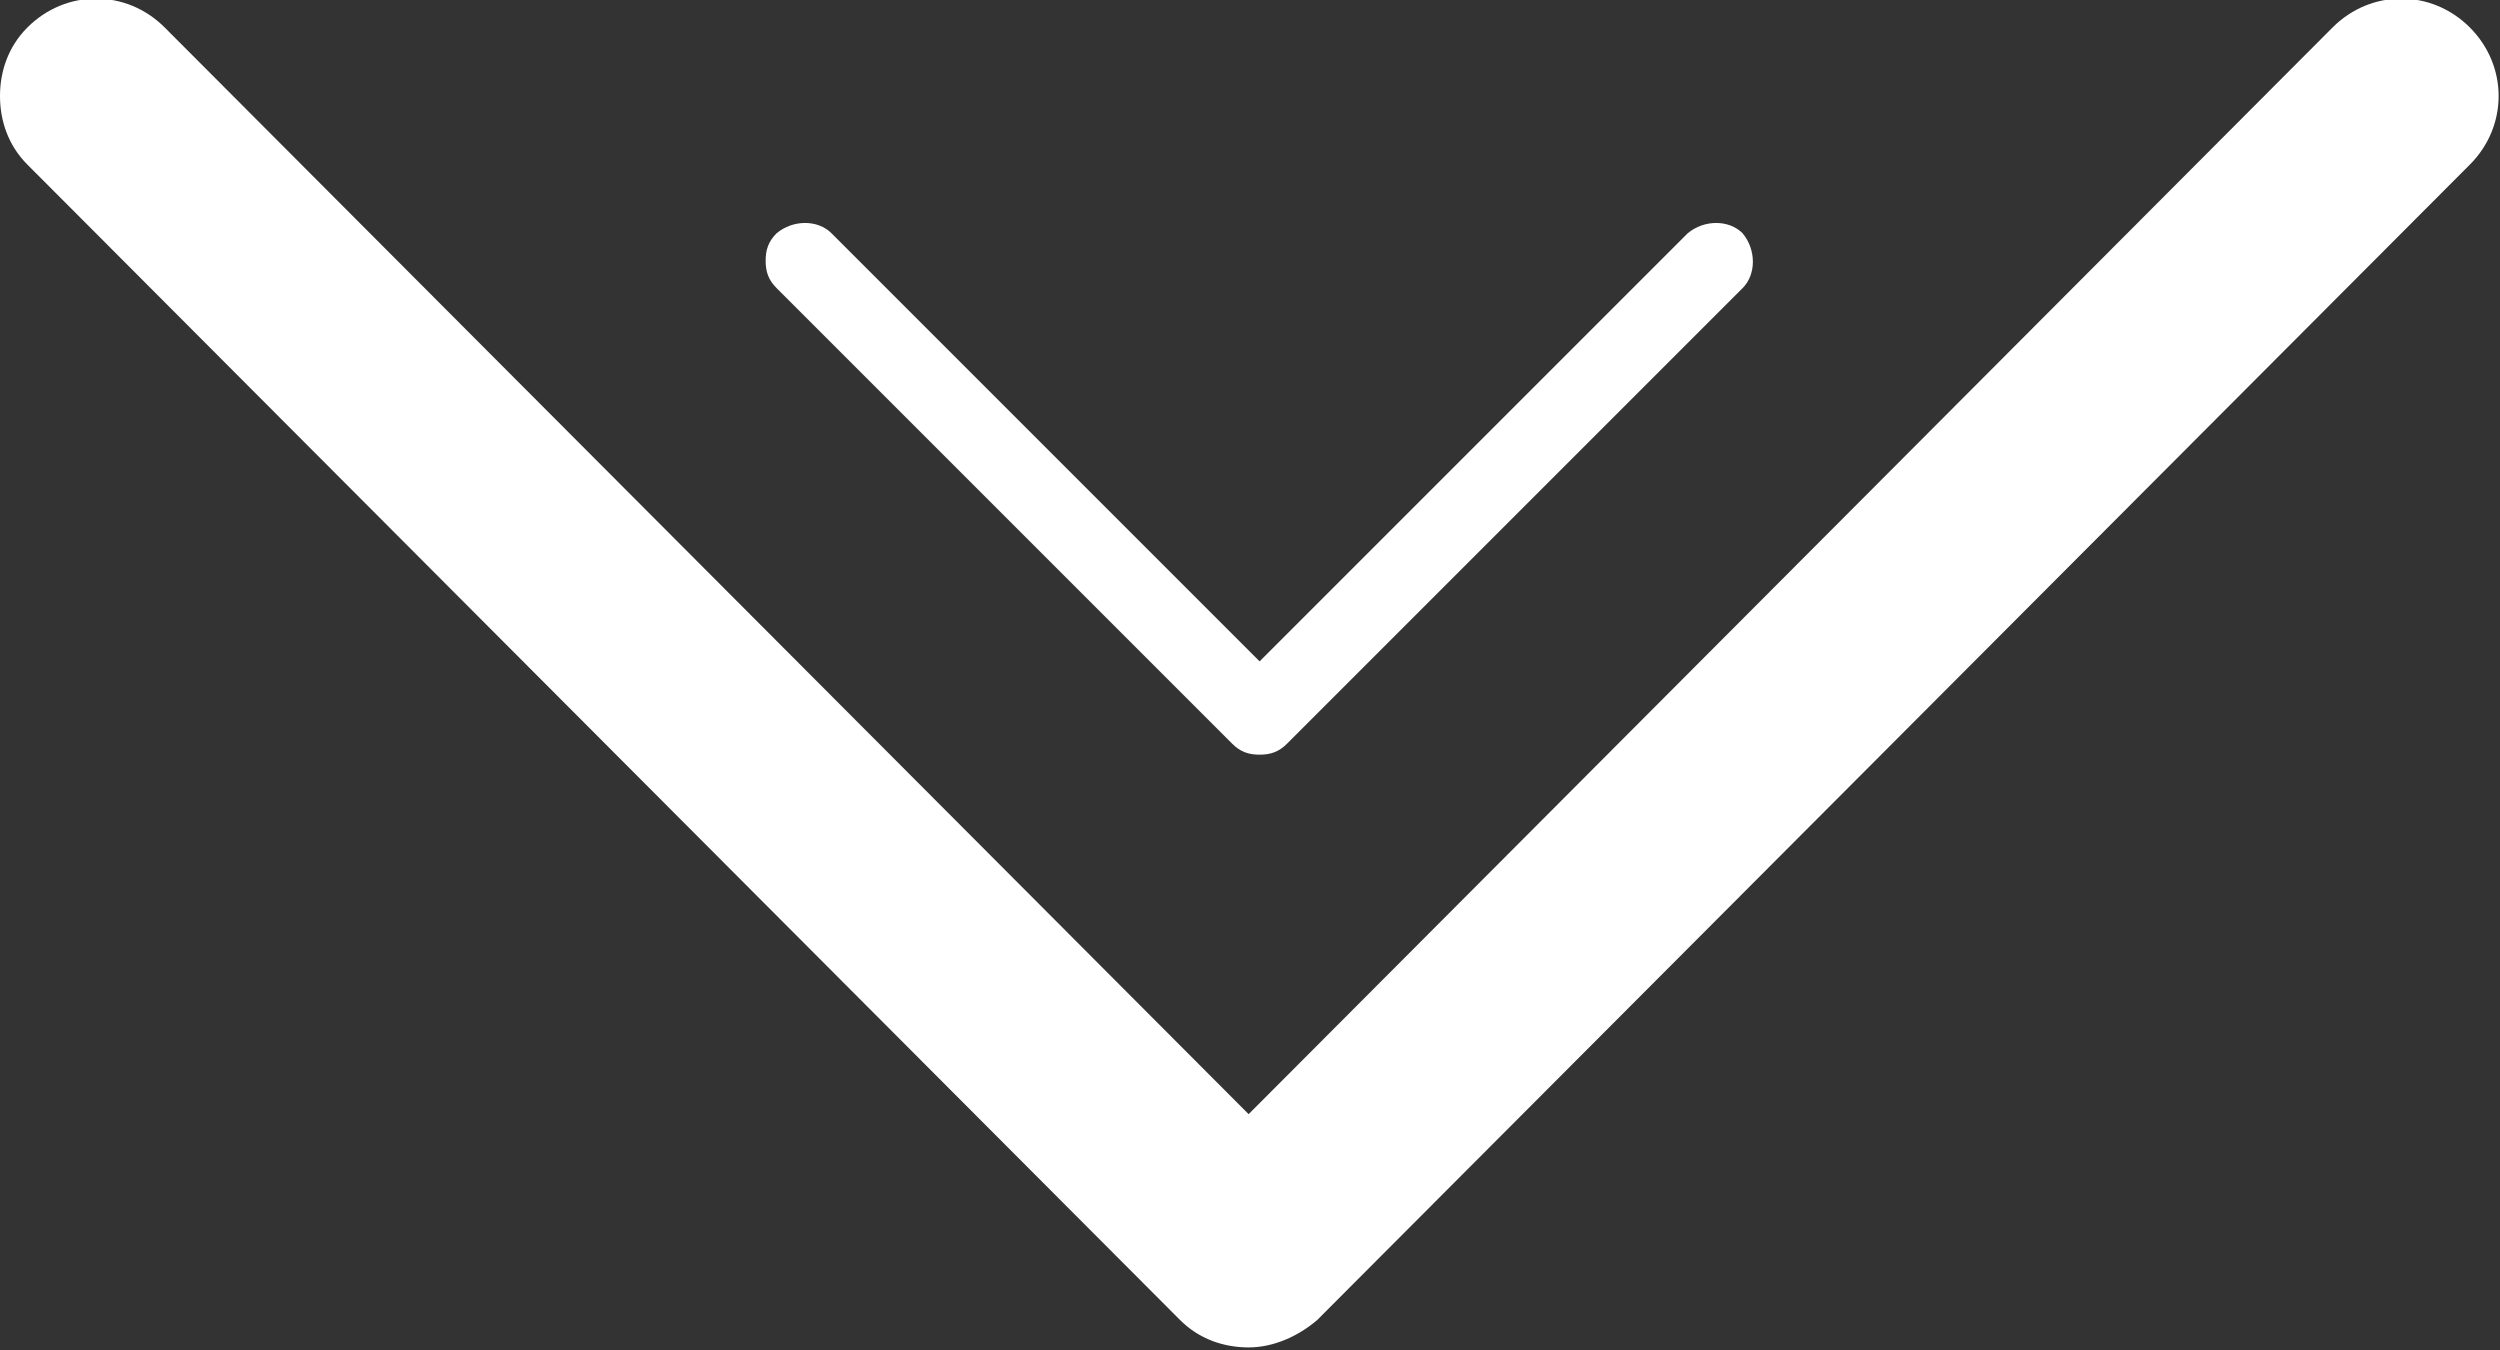 <?xml version="1.0" encoding="UTF-8"?> <svg xmlns="http://www.w3.org/2000/svg" id="katman_1" version="1.1" viewBox="0 0 91.1 49.2"><rect x="0" y="0" width="91.1" height="49.2" fill="#333333" stroke="none"/><defs><style> .st0 { fill: #fff; } </style></defs><path class="st0" d="M48,48.1L90,6c1.4-1.4,1.4-3.6,0-5-1.4-1.4-3.6-1.4-5,0l-39.5,39.6L6,1c-1.4-1.4-3.6-1.4-5,0C.3,1.7,0,2.6,0,3.5s.3,1.8,1,2.5l42,42.1c.7.7,1.6,1,2.5,1s1.8-.4,2.5-1Z"></path><path class="st0" d="M46.9,27.1l16.6-16.6c.5-.5.5-1.4,0-2-.5-.5-1.4-.5-2,0l-15.6,15.6-15.6-15.6c-.5-.5-1.4-.5-2,0-.3.3-.4.6-.4,1s.1.7.4,1l16.6,16.6c.3.3.6.4,1,.4s.7-.1,1-.4Z"></path></svg> 